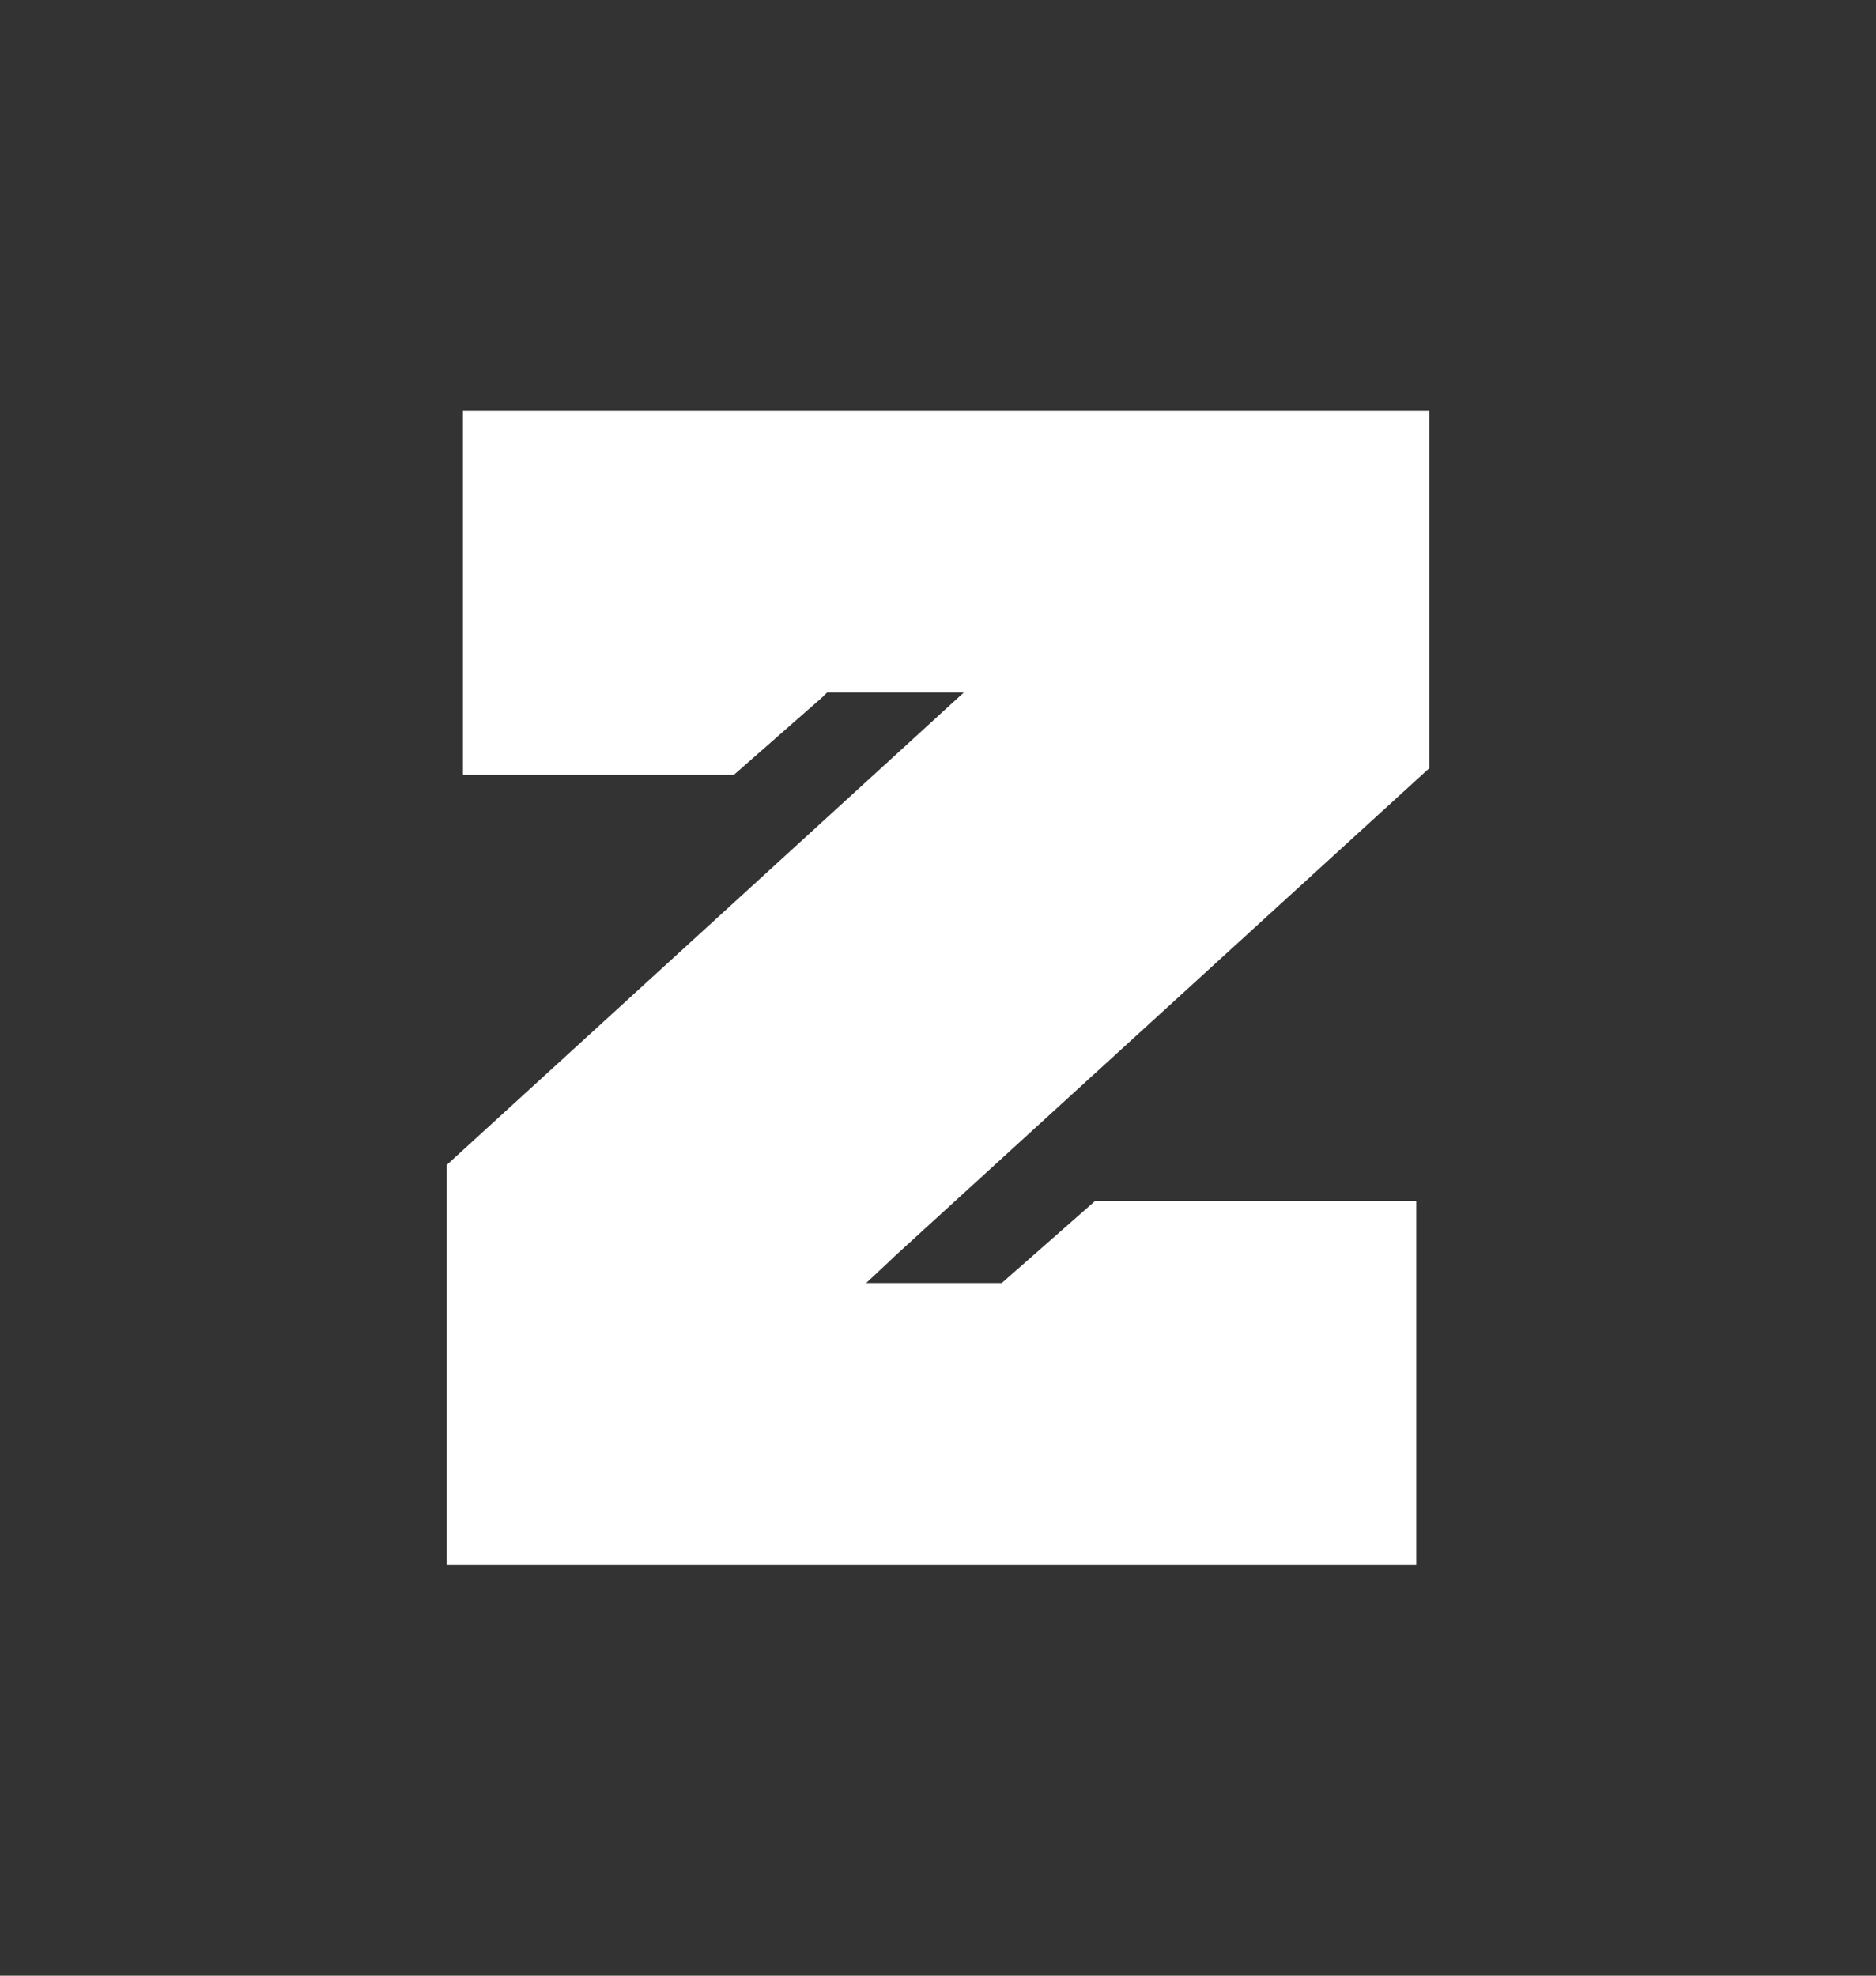 <svg xmlns="http://www.w3.org/2000/svg" xmlns:xlink="http://www.w3.org/1999/xlink" id="Ebene_1" x="0px" y="0px" width="128.019px" height="134.81px" viewBox="0 0 128.019 134.81" xml:space="preserve"><rect x="0" y="0" width="128.019" height="134.81" fill="#333333" stroke="none"/><polygon fill="#FFFFFF" points="31.59,52.875 50.075,52.875 56.159,47.536 56.214,47.474 56.449,47.246 65.777,47.246  64.288,48.603 63.755,49.096 30.485,79.489 30.485,106.778 96.648,106.778 96.648,81.935 74.745,81.935 68.662,87.282 68.576,87.36  68.357,87.548 59.106,87.548 60.556,86.192 61.074,85.698 96.954,52.946 97.535,52.42 97.535,28.032 31.59,28.032 "></polygon><g></g><g></g><g></g><g></g><g></g><g></g></svg>